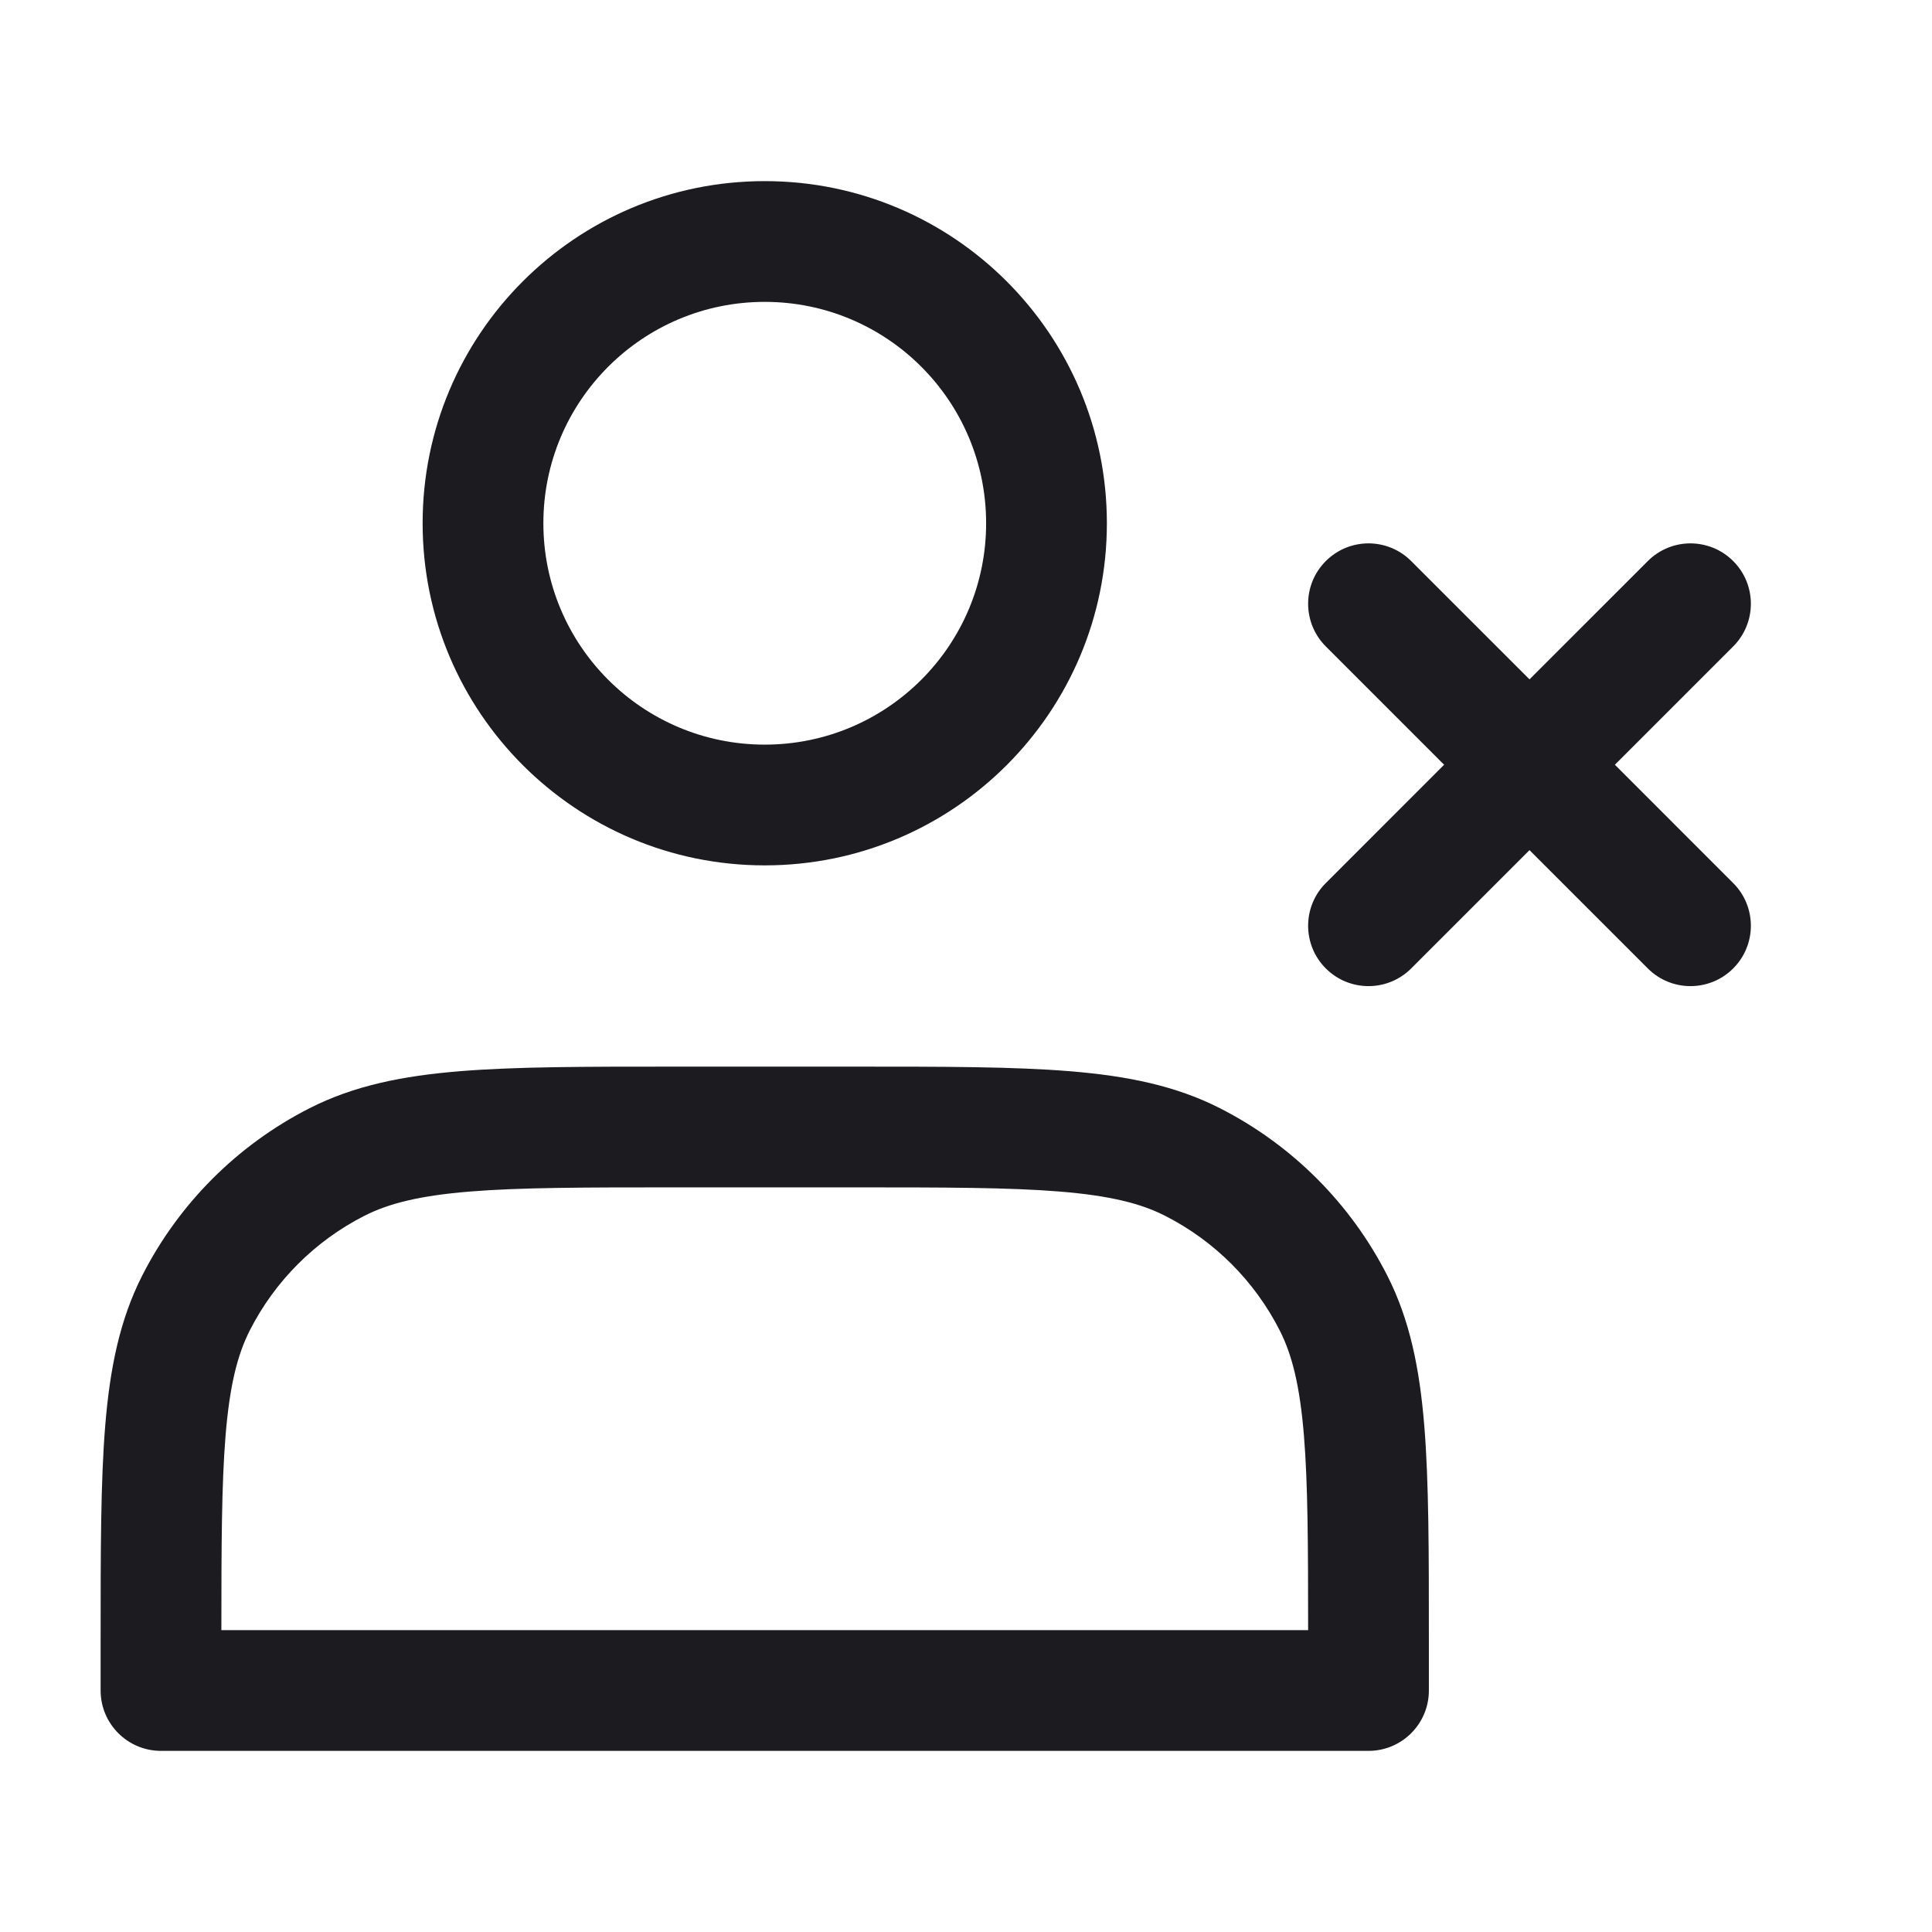 <?xml version="1.0" encoding="UTF-8"?> <svg xmlns="http://www.w3.org/2000/svg" width="96" height="96" viewBox="0 0 96 96" fill="none"> <path d="M38 9C28.611 9 21 16.611 21 26C21 35.389 28.611 43 38 43C47.389 43 55 35.389 55 26C55 16.611 47.389 9 38 9ZM27 26C27 19.925 31.925 15 38 15C44.075 15 49 19.925 49 26C49 32.075 44.075 37 38 37C31.925 37 27 32.075 27 26ZM86.121 32.121C87.293 30.95 87.293 29.05 86.121 27.879C84.95 26.707 83.05 26.707 81.879 27.879L76 33.757L70.121 27.879C68.95 26.707 67.05 26.707 65.879 27.879C64.707 29.05 64.707 30.95 65.879 32.121L71.757 38L65.879 43.879C64.707 45.05 64.707 46.95 65.879 48.121C67.05 49.293 68.95 49.293 70.121 48.121L76 42.243L81.879 48.121C83.05 49.293 84.95 49.293 86.121 48.121C87.293 46.95 87.293 45.05 86.121 43.879L80.243 38L86.121 32.121ZM42.532 53H33.468C29.099 53 25.637 53 22.847 53.228C19.993 53.461 17.579 53.947 15.374 55.071C11.799 56.892 8.892 59.799 7.071 63.374C5.948 65.579 5.461 67.993 5.228 70.847C5 73.638 5 77.099 5 81.468V84C5 85.657 6.343 87 8 87H68C69.657 87 71 85.657 71 84V81.468C71 77.1 71 73.637 70.772 70.847C70.539 67.993 70.052 65.579 68.929 63.374C67.108 59.799 64.201 56.892 60.626 55.071C58.421 53.947 56.007 53.461 53.153 53.228C50.362 53 46.901 53 42.532 53ZM12.417 66.098C13.663 63.652 15.652 61.663 18.098 60.417C19.316 59.796 20.853 59.411 23.336 59.208C25.853 59.002 29.07 59 33.6 59H42.4C46.93 59 50.147 59.002 52.664 59.208C55.147 59.411 56.684 59.796 57.902 60.417C60.348 61.663 62.337 63.652 63.583 66.098C64.204 67.316 64.589 68.853 64.792 71.336C64.989 73.74 64.999 76.784 65 81H11C11.001 76.784 11.011 73.74 11.208 71.336C11.411 68.853 11.796 67.316 12.417 66.098Z" fill="#1C1B1F"></path> </svg> 